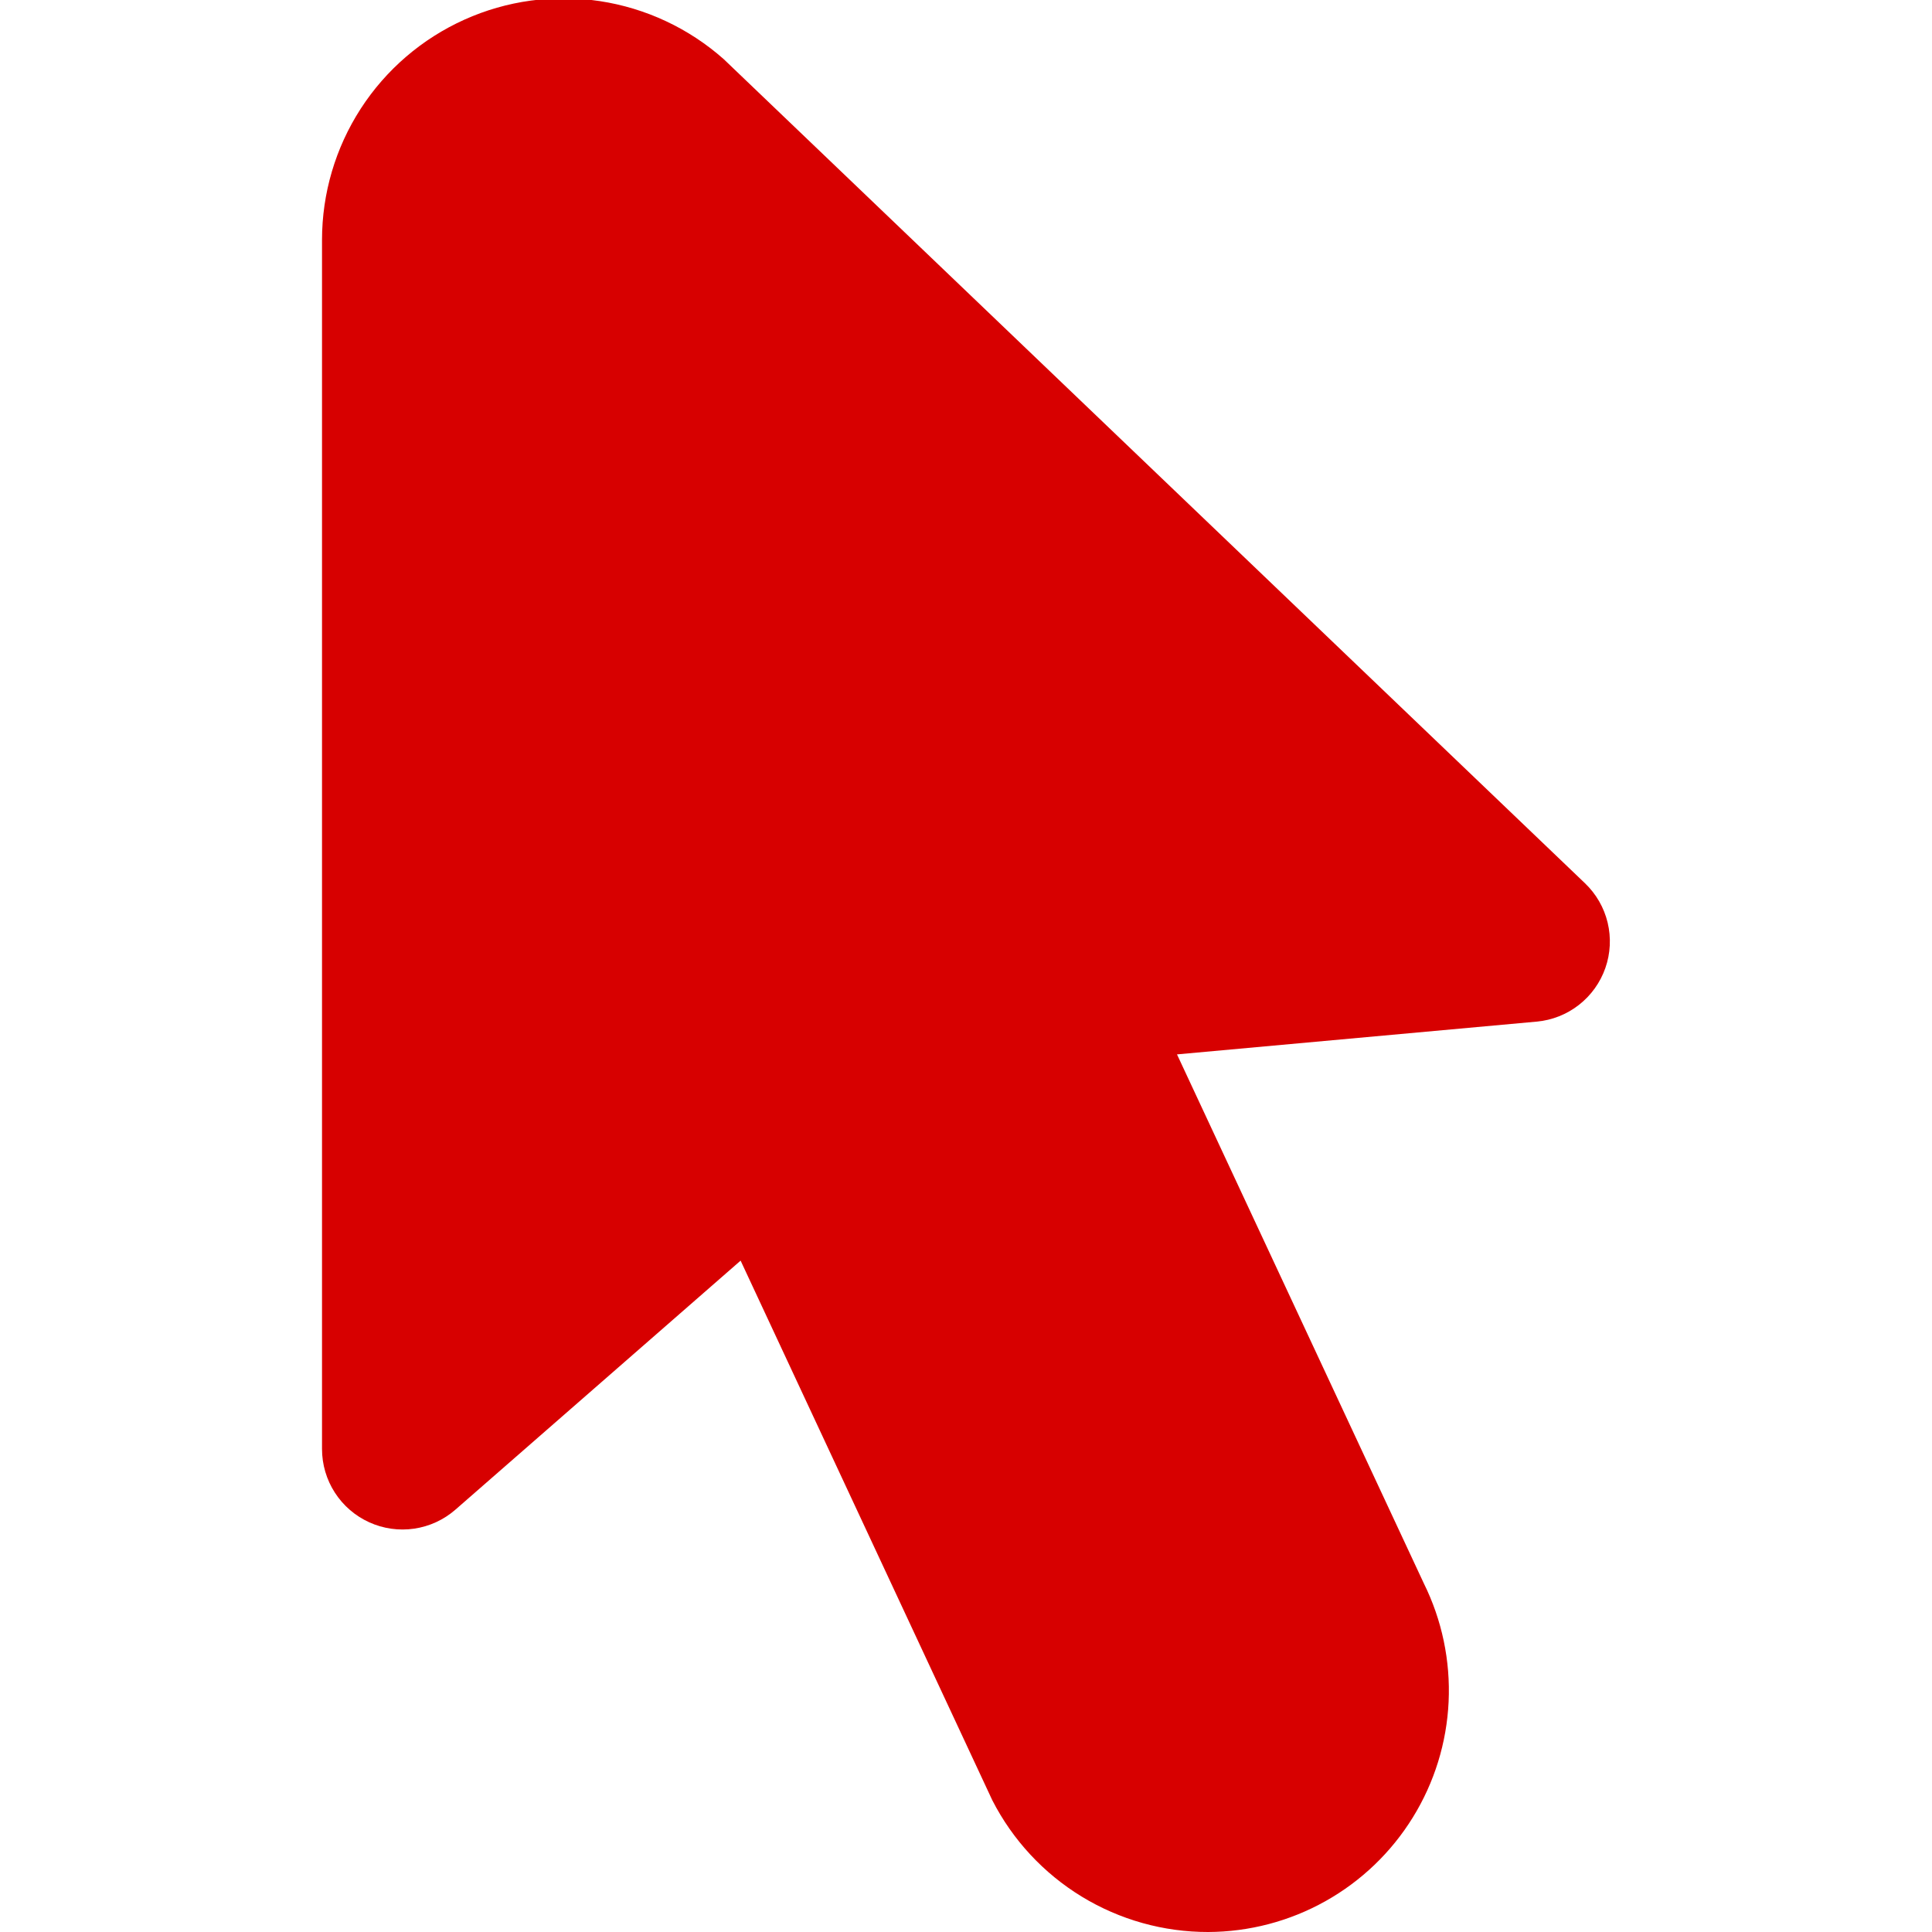 <svg width="80" height="80" viewBox="0 0 80 80" fill="none" xmlns="http://www.w3.org/2000/svg">
<g clip-path="url(#clip0_125_143)">
<path d="M50.027 80C48.179 80.003 46.367 79.495 44.79 78.533C43.213 77.57 41.933 76.191 41.09 74.546L30.667 52.2L18.86 62.51C18.378 62.931 17.785 63.205 17.152 63.298C16.518 63.391 15.871 63.3 15.289 63.035C14.706 62.77 14.211 62.343 13.865 61.805C13.518 61.267 13.334 60.64 13.334 60V9.933C13.334 8.007 13.89 6.122 14.935 4.504C15.981 2.886 17.472 1.605 19.229 0.814C20.985 0.023 22.933 -0.243 24.837 0.046C26.741 0.336 28.521 1.169 29.964 2.446L65.63 36.573C66.093 37.015 66.419 37.581 66.569 38.203C66.718 38.826 66.686 39.478 66.475 40.082C66.264 40.686 65.884 41.217 65.379 41.611C64.875 42.005 64.268 42.245 63.63 42.303L48.737 43.66L58.954 65.556C59.709 67.079 60.063 68.768 59.984 70.466C59.905 72.163 59.395 73.812 58.501 75.257C57.608 76.703 56.361 77.897 54.879 78.726C53.396 79.556 51.726 79.994 50.027 80Z" fill="#D70000"/>
</g>
<defs>
<clipPath id="clip0_125_143">
<rect width="80" height="80" fill="white"/>
</clipPath>
</defs>
</svg>
